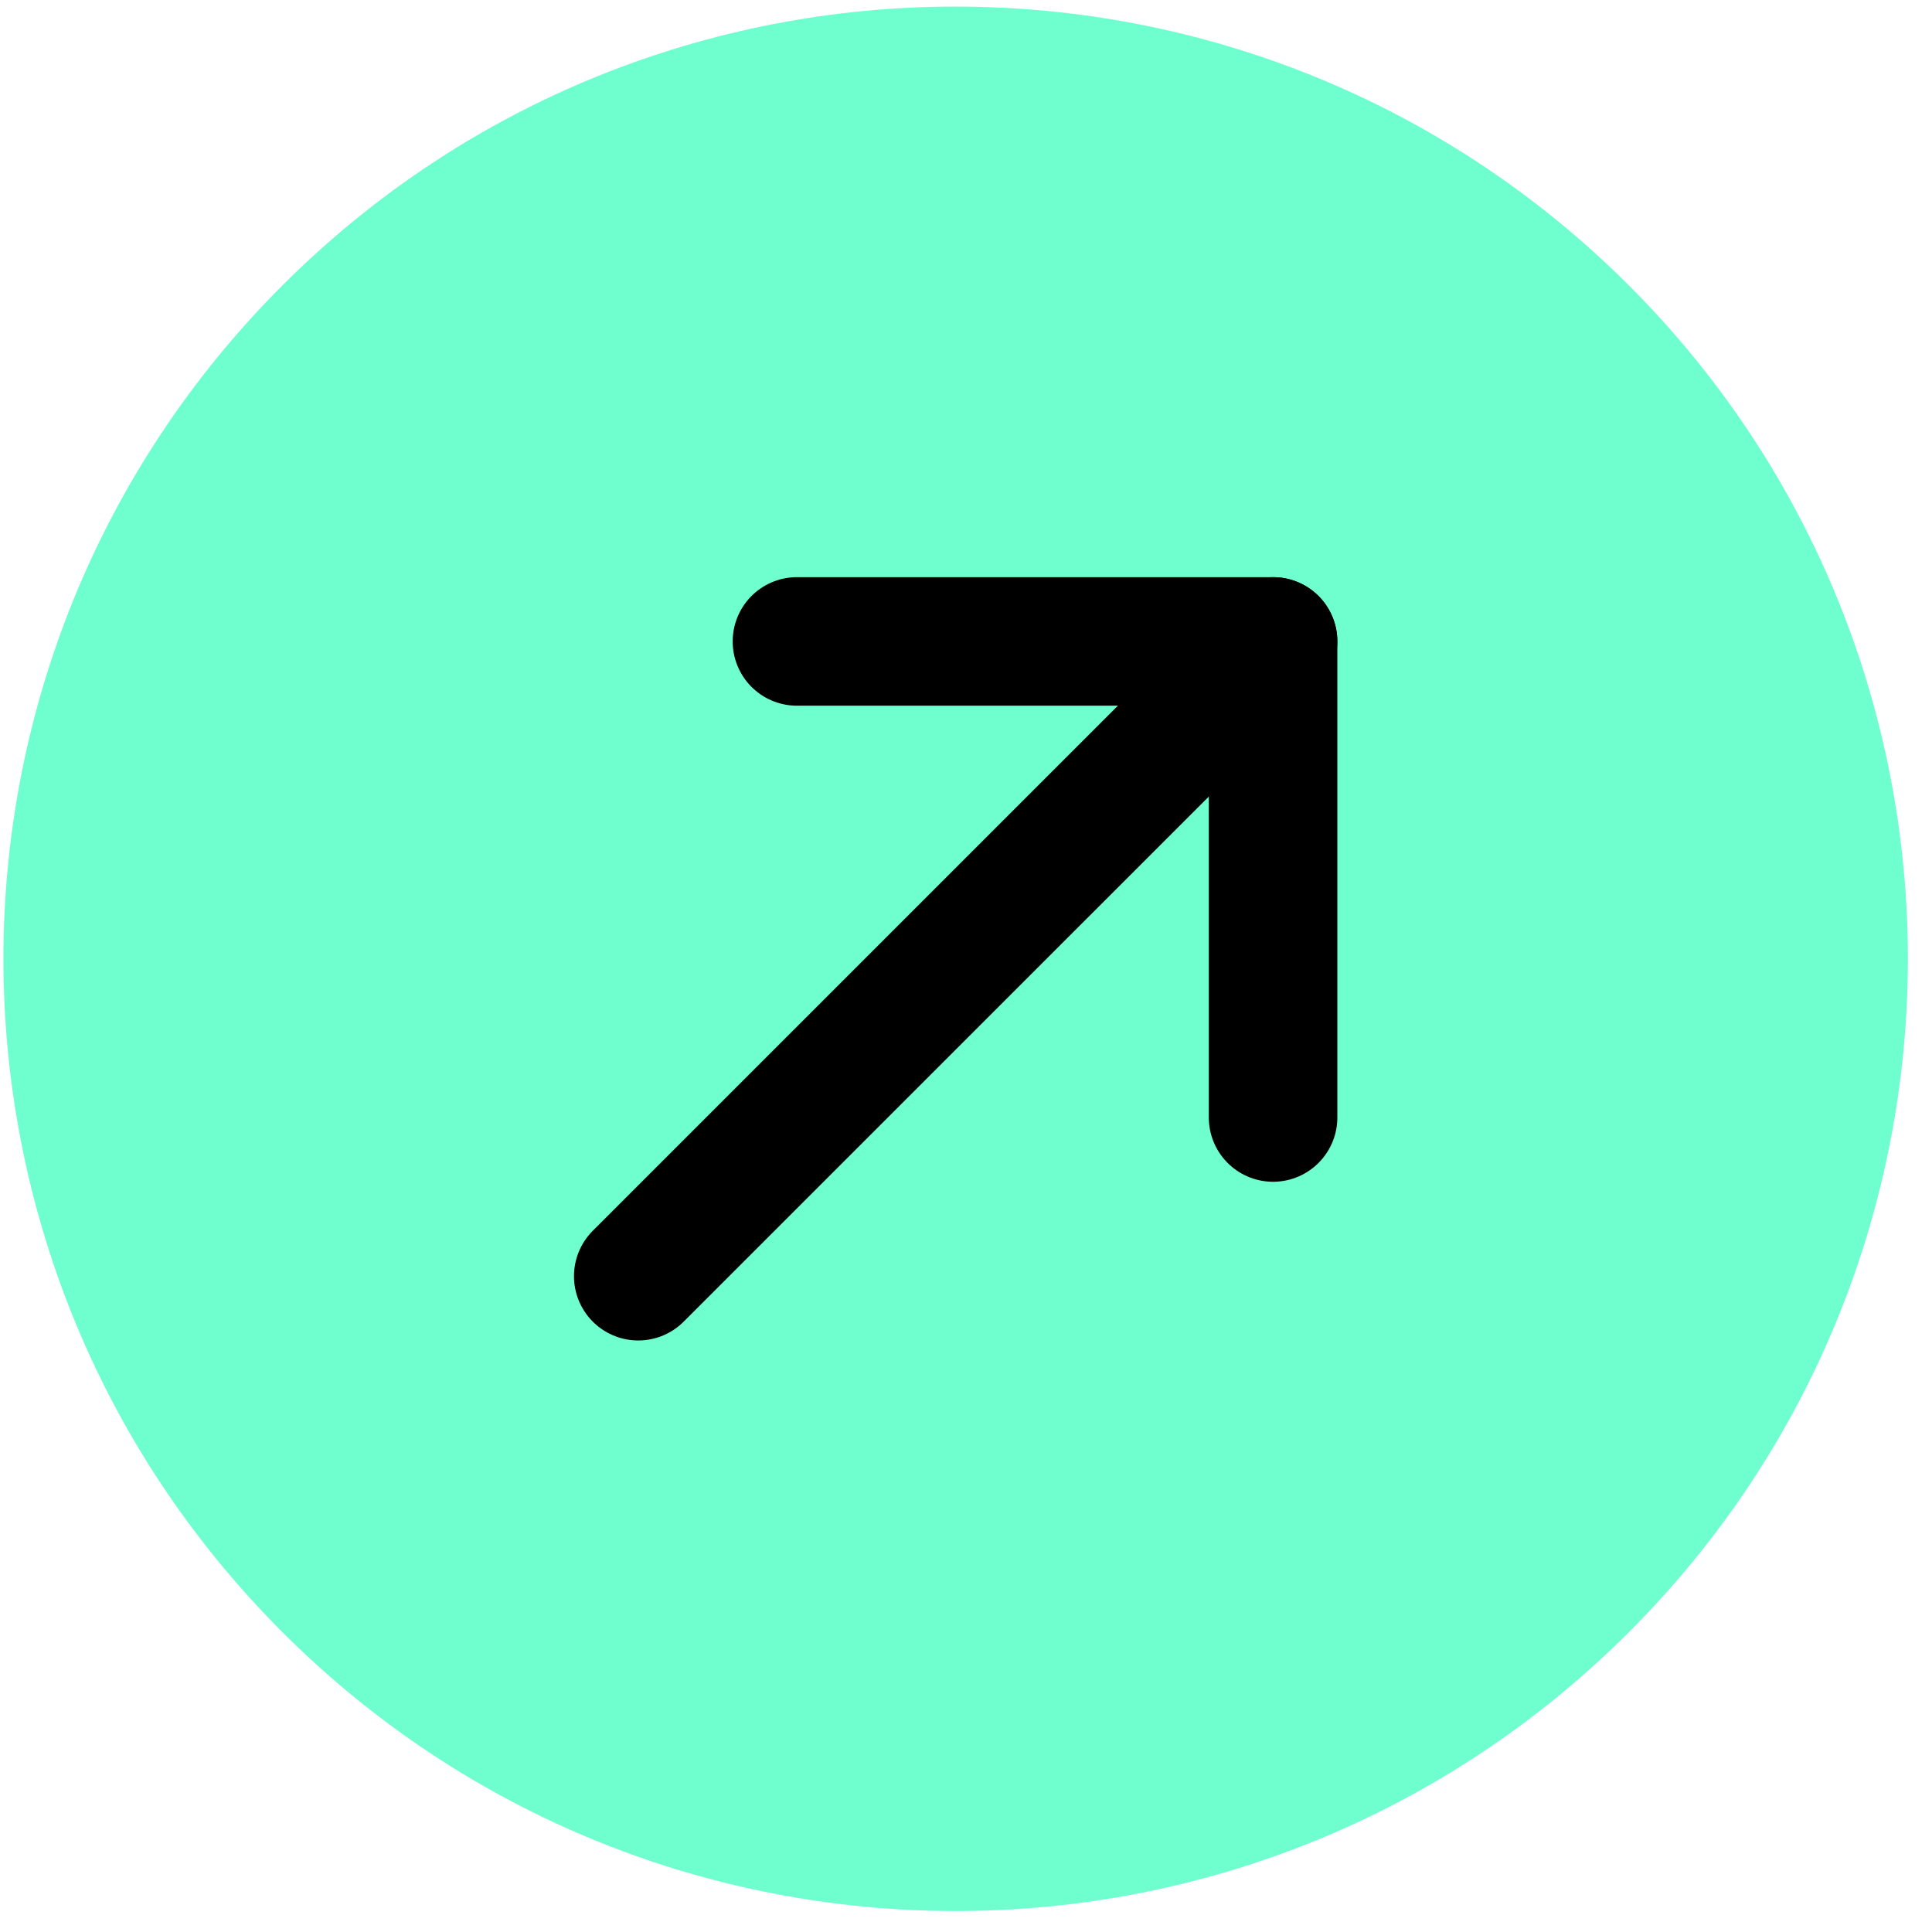 <svg width="34" height="34" viewBox="0 0 34 34" fill="none" xmlns="http://www.w3.org/2000/svg">
<path fill-rule="evenodd" clip-rule="evenodd" d="M4.969 5.024C-1.576 11.569 -1.576 22.178 4.969 28.722C11.513 35.267 22.122 35.267 28.667 28.722C35.212 22.178 35.212 11.569 28.667 5.024C22.122 -1.52 11.513 -1.52 4.969 5.024Z" fill="#6FFFCE"/>
<path d="M22.404 11.288L11.232 22.459" stroke="black" stroke-width="2.262" stroke-linecap="round" stroke-linejoin="round"/>
<path d="M22.404 19.666V11.288H14.025" stroke="black" stroke-width="2.262" stroke-linecap="round" stroke-linejoin="round"/>
</svg>
